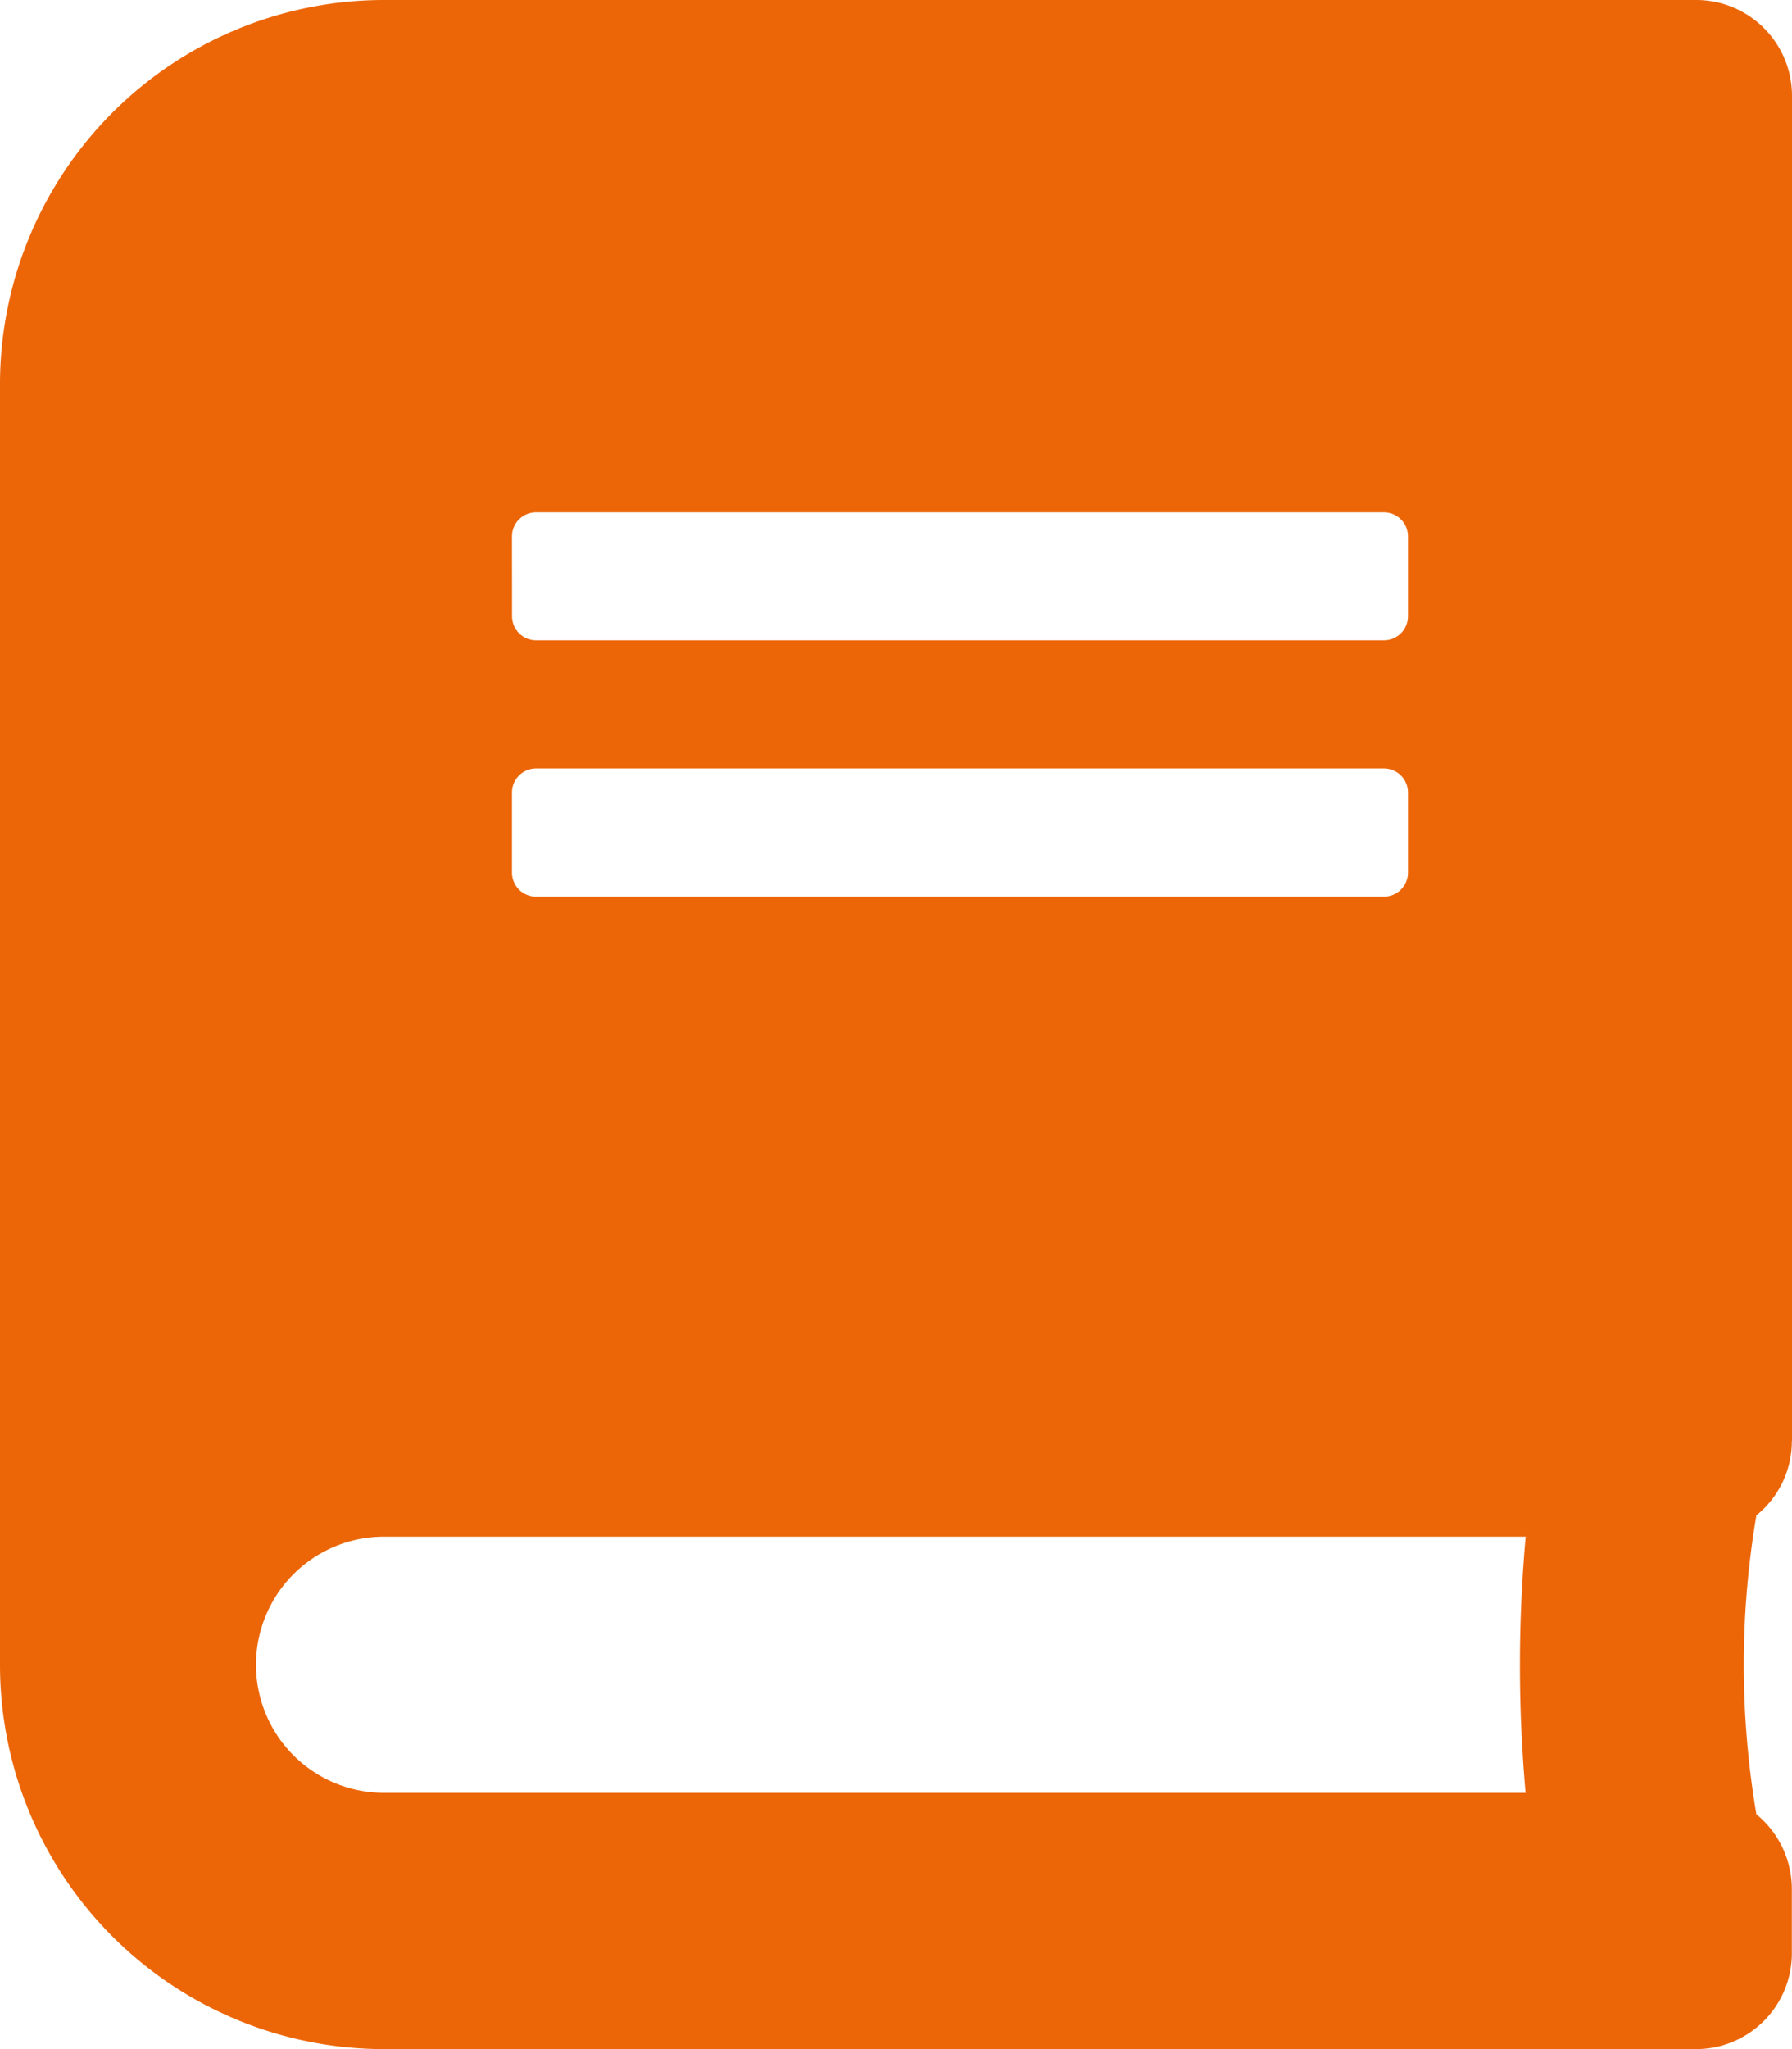 <svg xmlns="http://www.w3.org/2000/svg" width="25.271" height="28.881" viewBox="0 0 25.271 28.881">
  <path id="book" d="M25.271,20.307V1.354A1.351,1.351,0,0,0,23.917,0H5.415A5.417,5.417,0,0,0,0,5.415V23.466a5.417,5.417,0,0,0,5.415,5.415h18.5a1.351,1.351,0,0,0,1.354-1.354v-.9a1.364,1.364,0,0,0-.5-1.055,12.579,12.579,0,0,1,0-4.214,1.344,1.344,0,0,0,.5-1.049ZM7.22,7.559a.339.339,0,0,1,.338-.338H19.517a.339.339,0,0,1,.338.338V8.687a.339.339,0,0,1-.338.338H7.559a.339.339,0,0,1-.338-.338Zm0,3.61a.339.339,0,0,1,.338-.338H19.517a.339.339,0,0,1,.338.338V12.3a.339.339,0,0,1-.338.338H7.559A.339.339,0,0,1,7.22,12.3Zm14.294,14.1H5.415a1.805,1.805,0,0,1,0-3.61h16.1A20.308,20.308,0,0,0,21.514,25.271Z" fill="#ec6608"/>
</svg>
